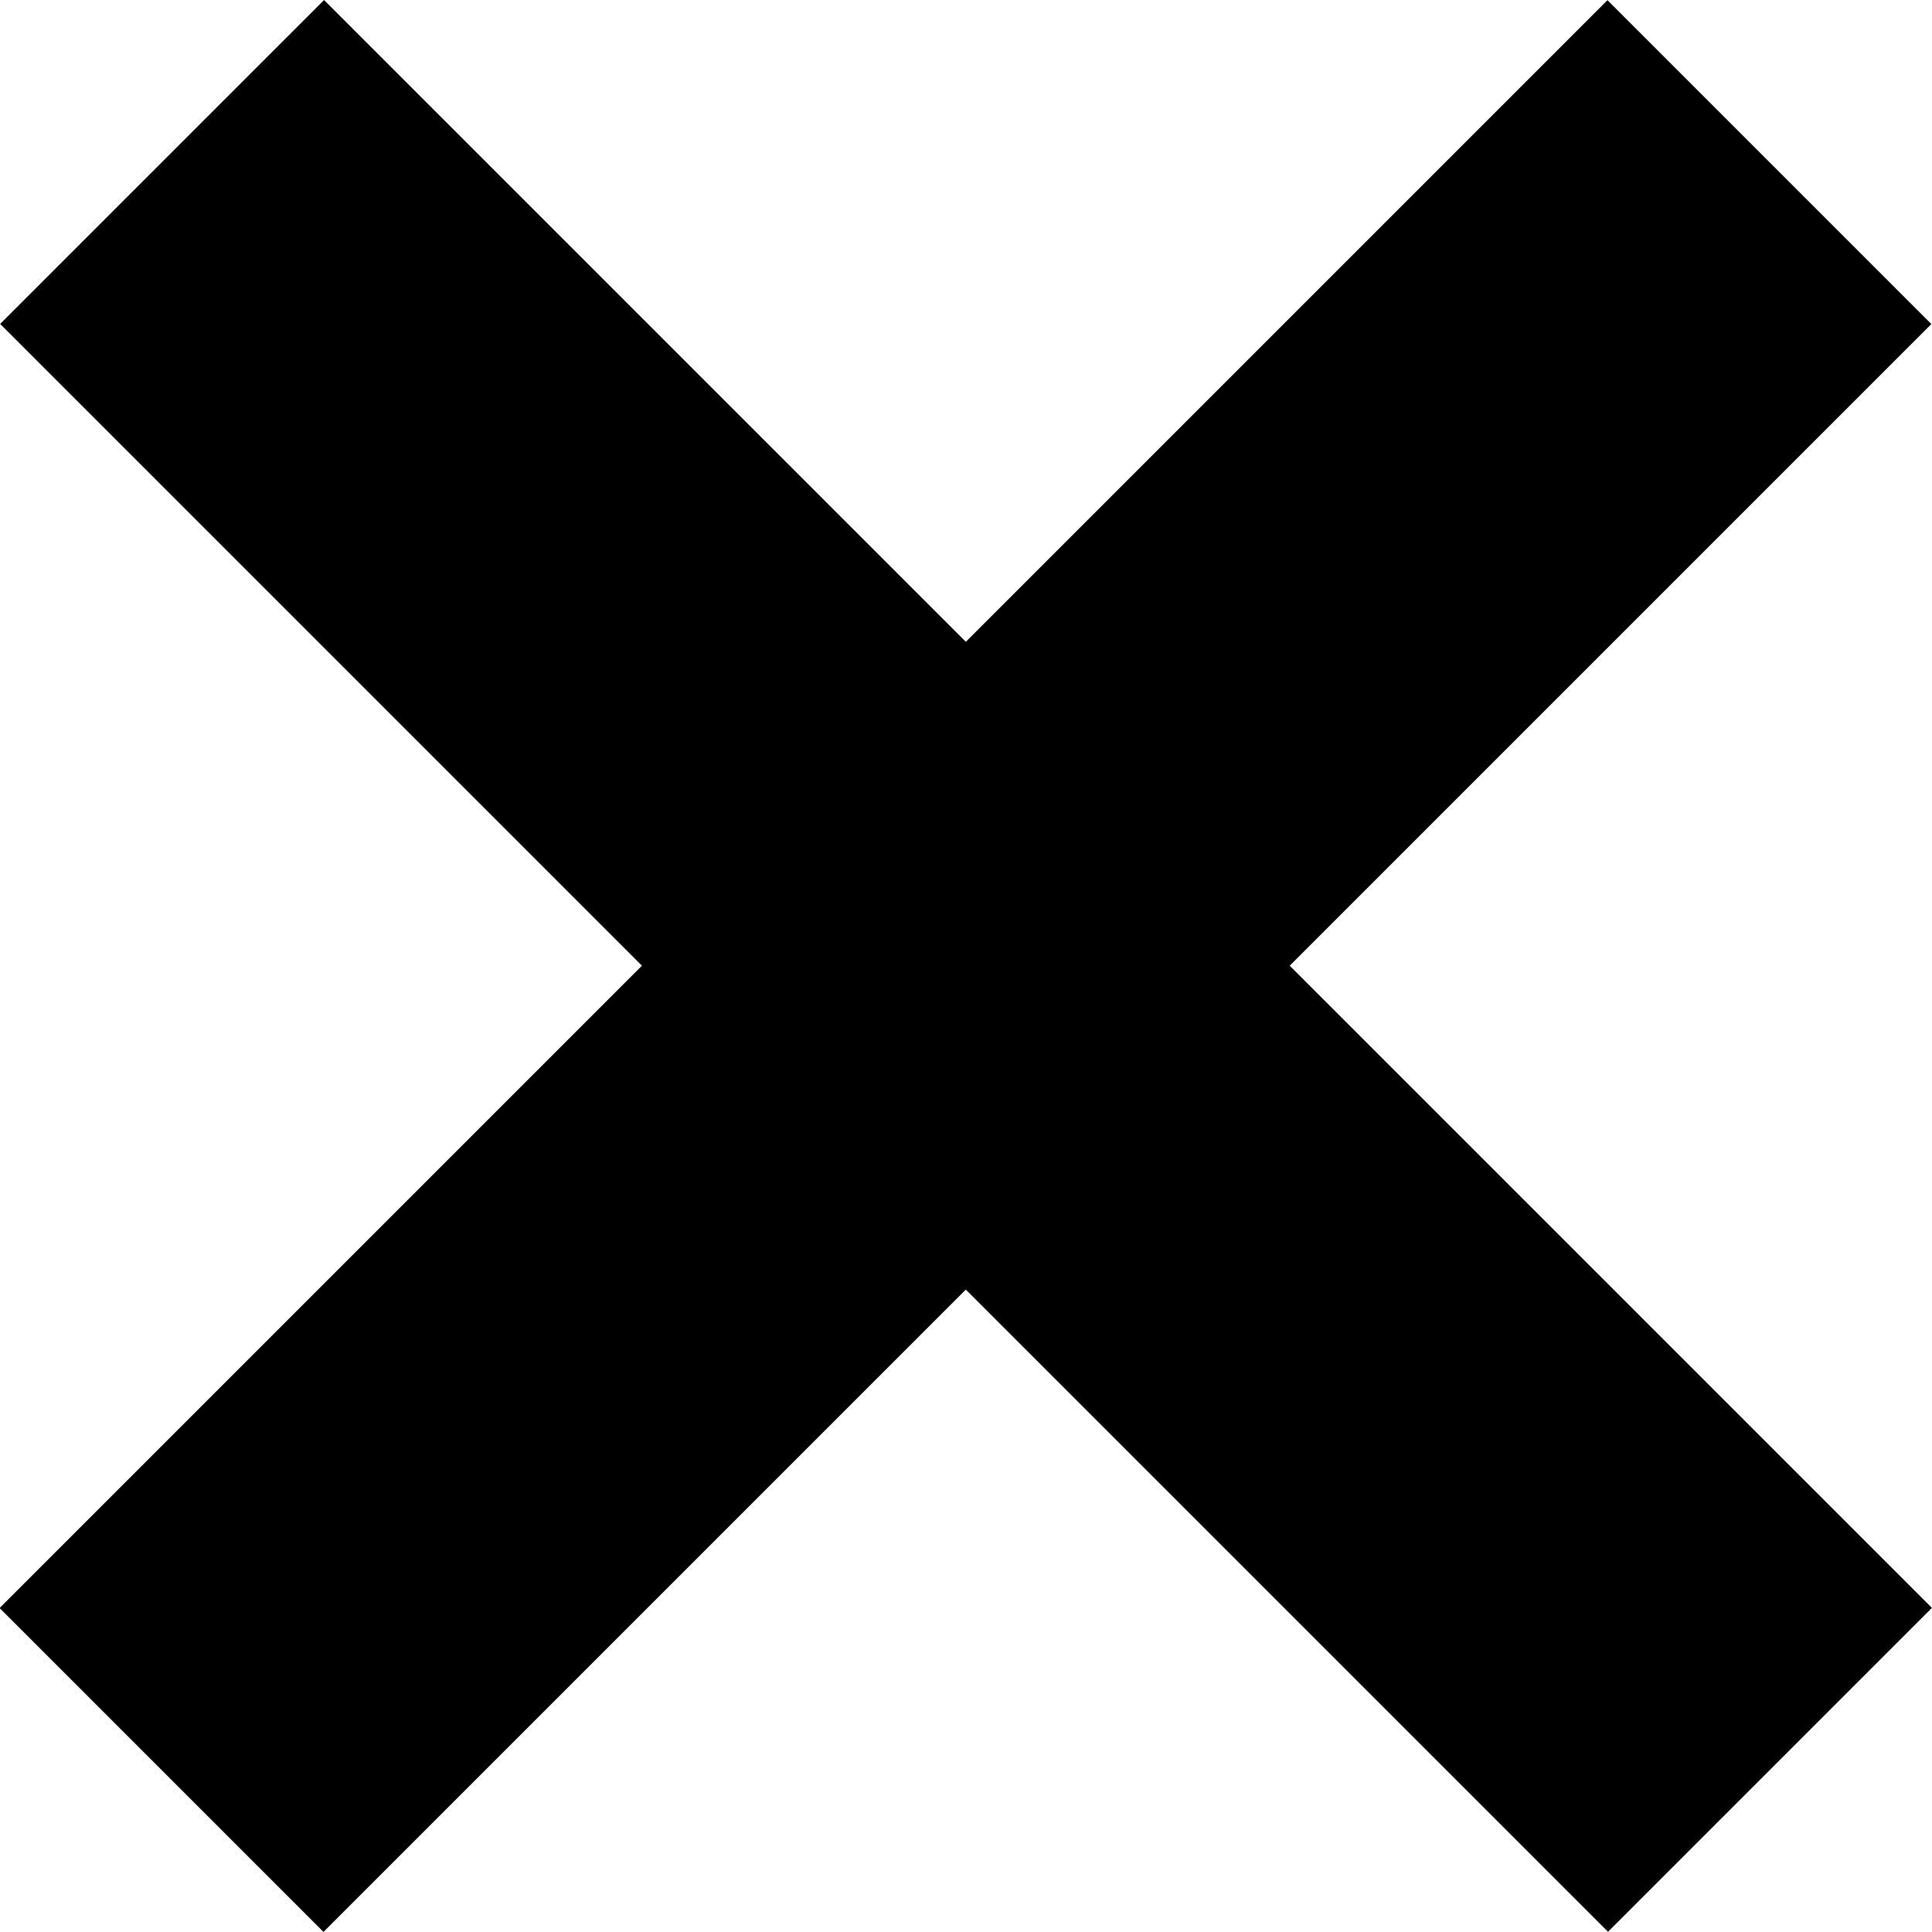 <?xml version="1.0" encoding="UTF-8"?>
<svg id="_レイヤー_2" data-name="レイヤー 2" xmlns="http://www.w3.org/2000/svg" viewBox="0 0 31.93 31.93">
  <g id="_レイヤー_1-2" data-name="レイヤー 1">
    <g>
      <rect x="12.18" y="-2.83" width="7.57" height="37.58" transform="translate(38.54 15.96) rotate(135)"/>
      <rect x="12.18" y="-2.83" width="7.57" height="37.58" transform="translate(15.96 38.54) rotate(-135)"/>
    </g>
  </g>
</svg>